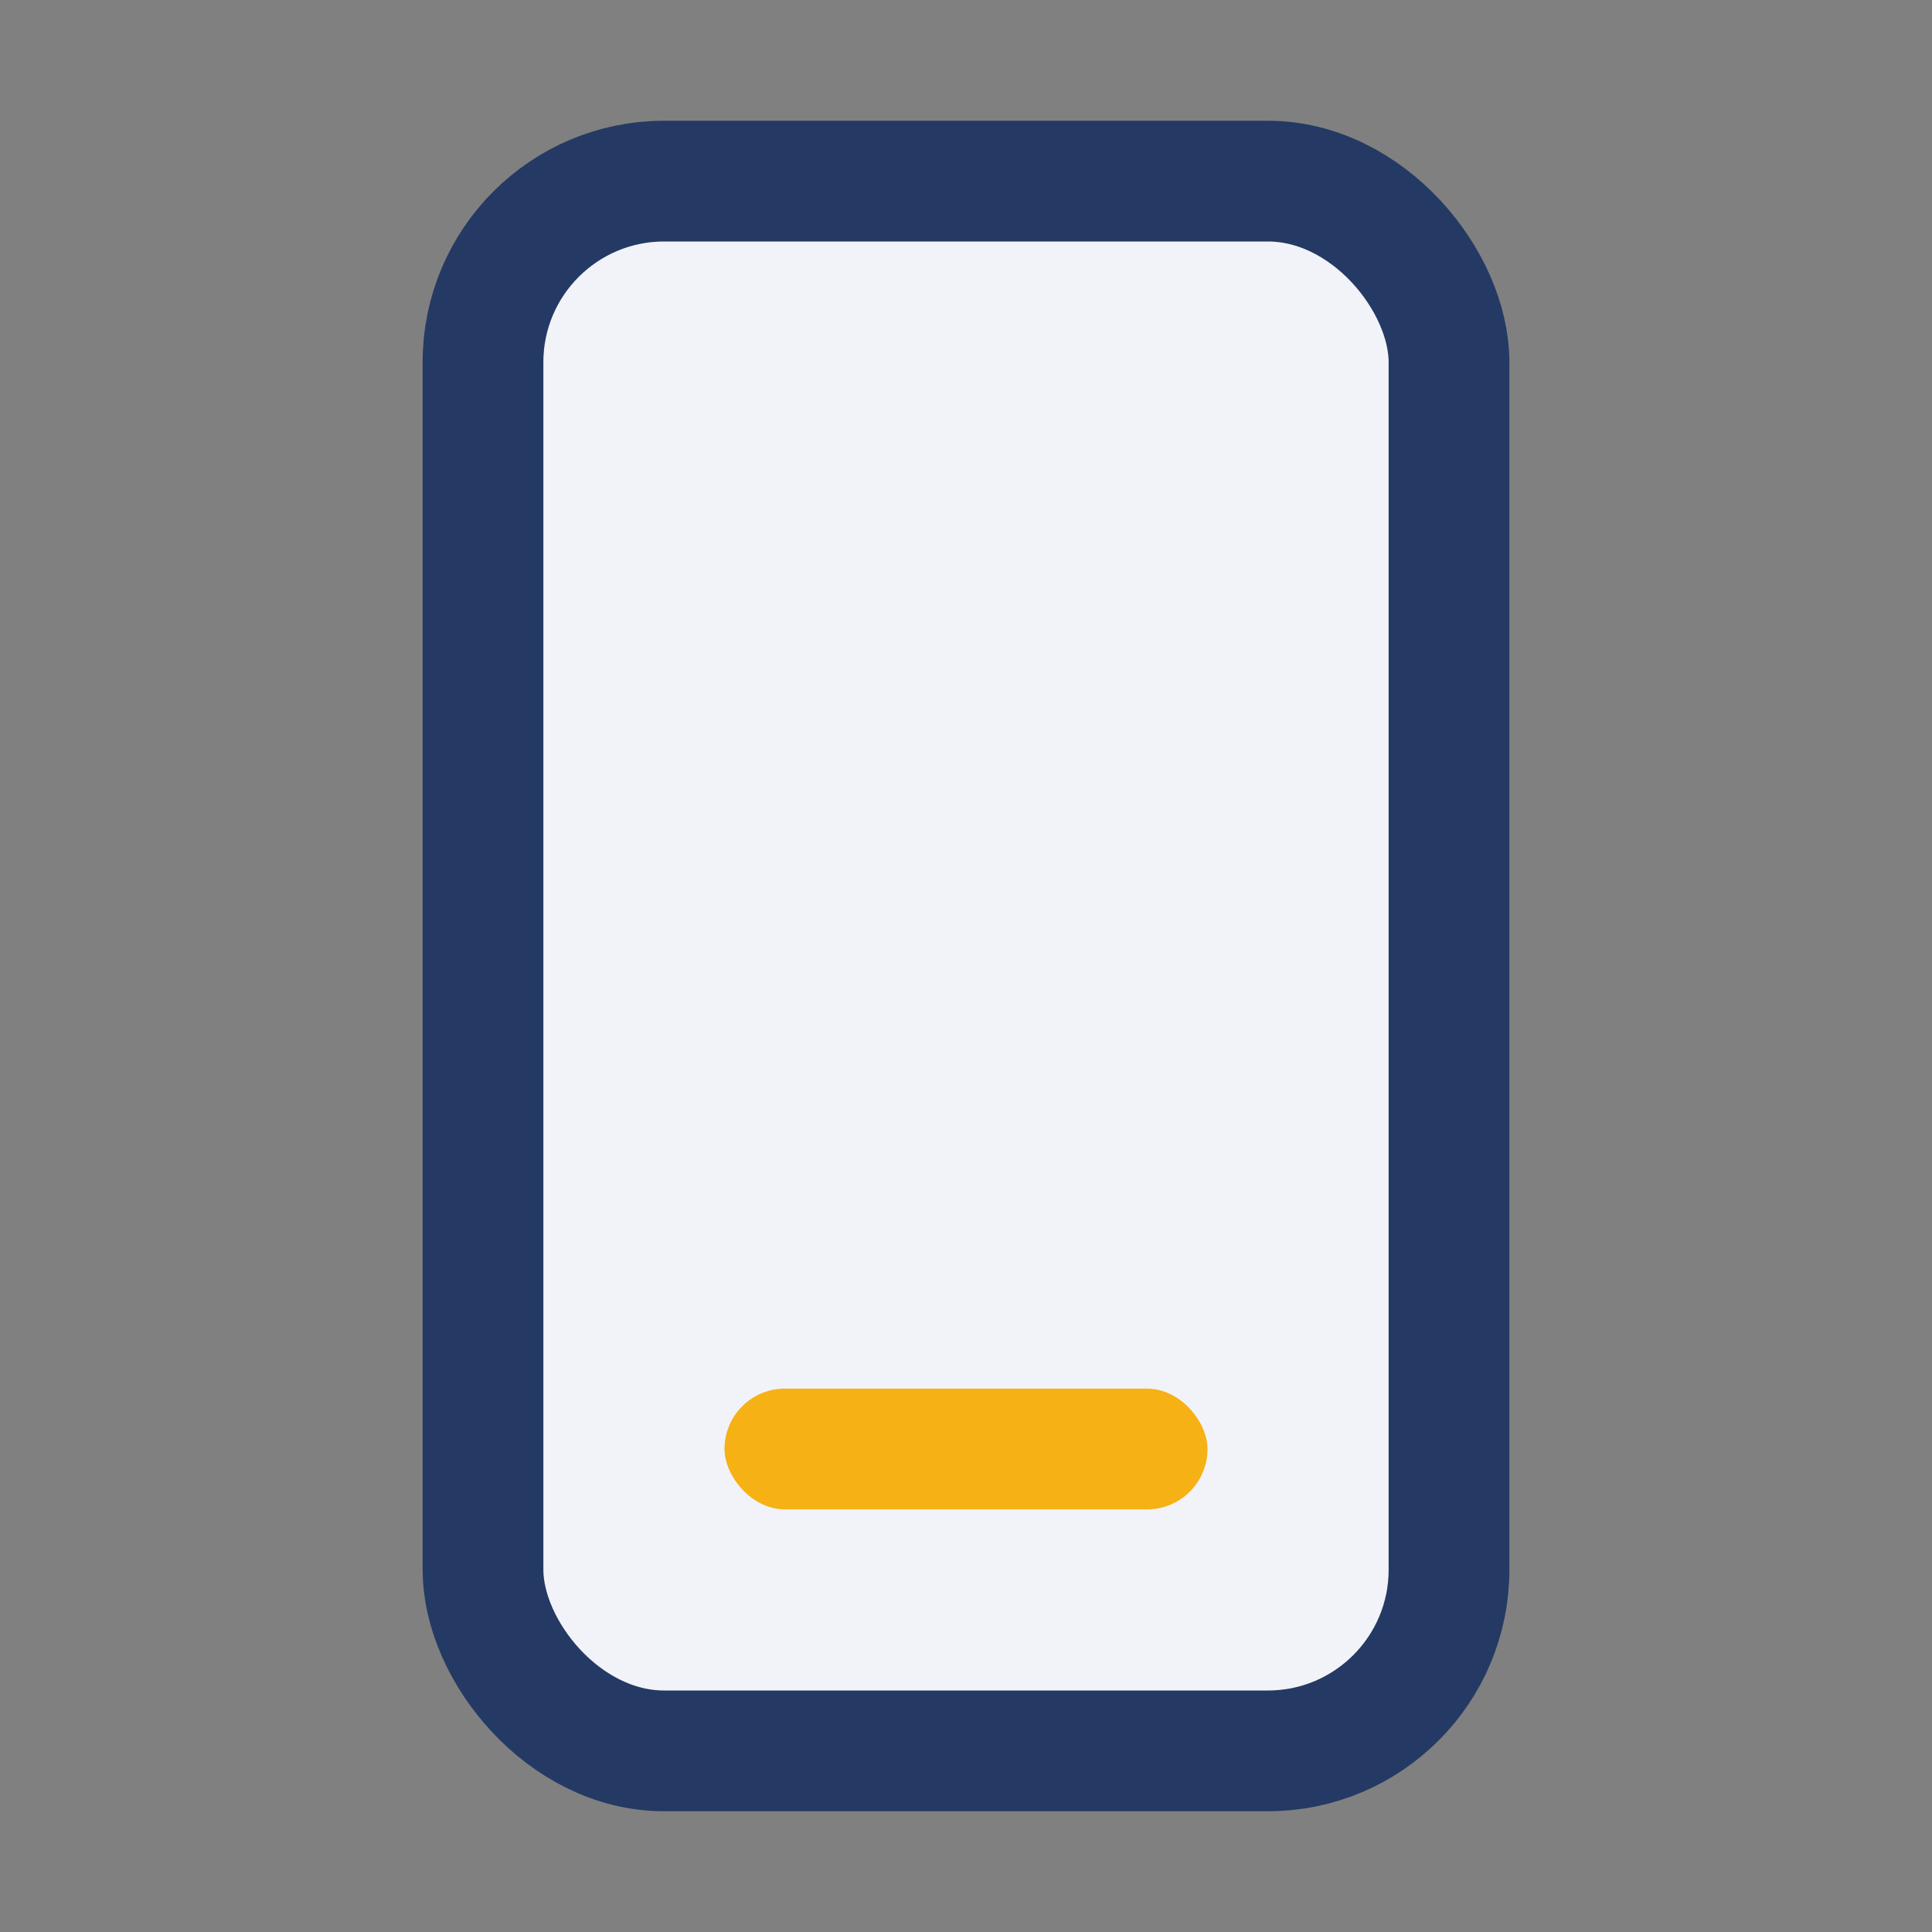 <?xml version="1.0" encoding="UTF-8"?>
<svg xmlns="http://www.w3.org/2000/svg" width="32" height="32" viewBox="0 0 32 32"><rect x="0" y="0" width="32" height="32" fill="#808080" stroke="none"/><rect x="8" y="3" width="16" height="26" rx="3" fill="#F2F3F8" stroke="#243A64" stroke-width="2"/><rect x="12" y="23" width="8" height="2" rx="1" fill="#F6B115"/></svg>